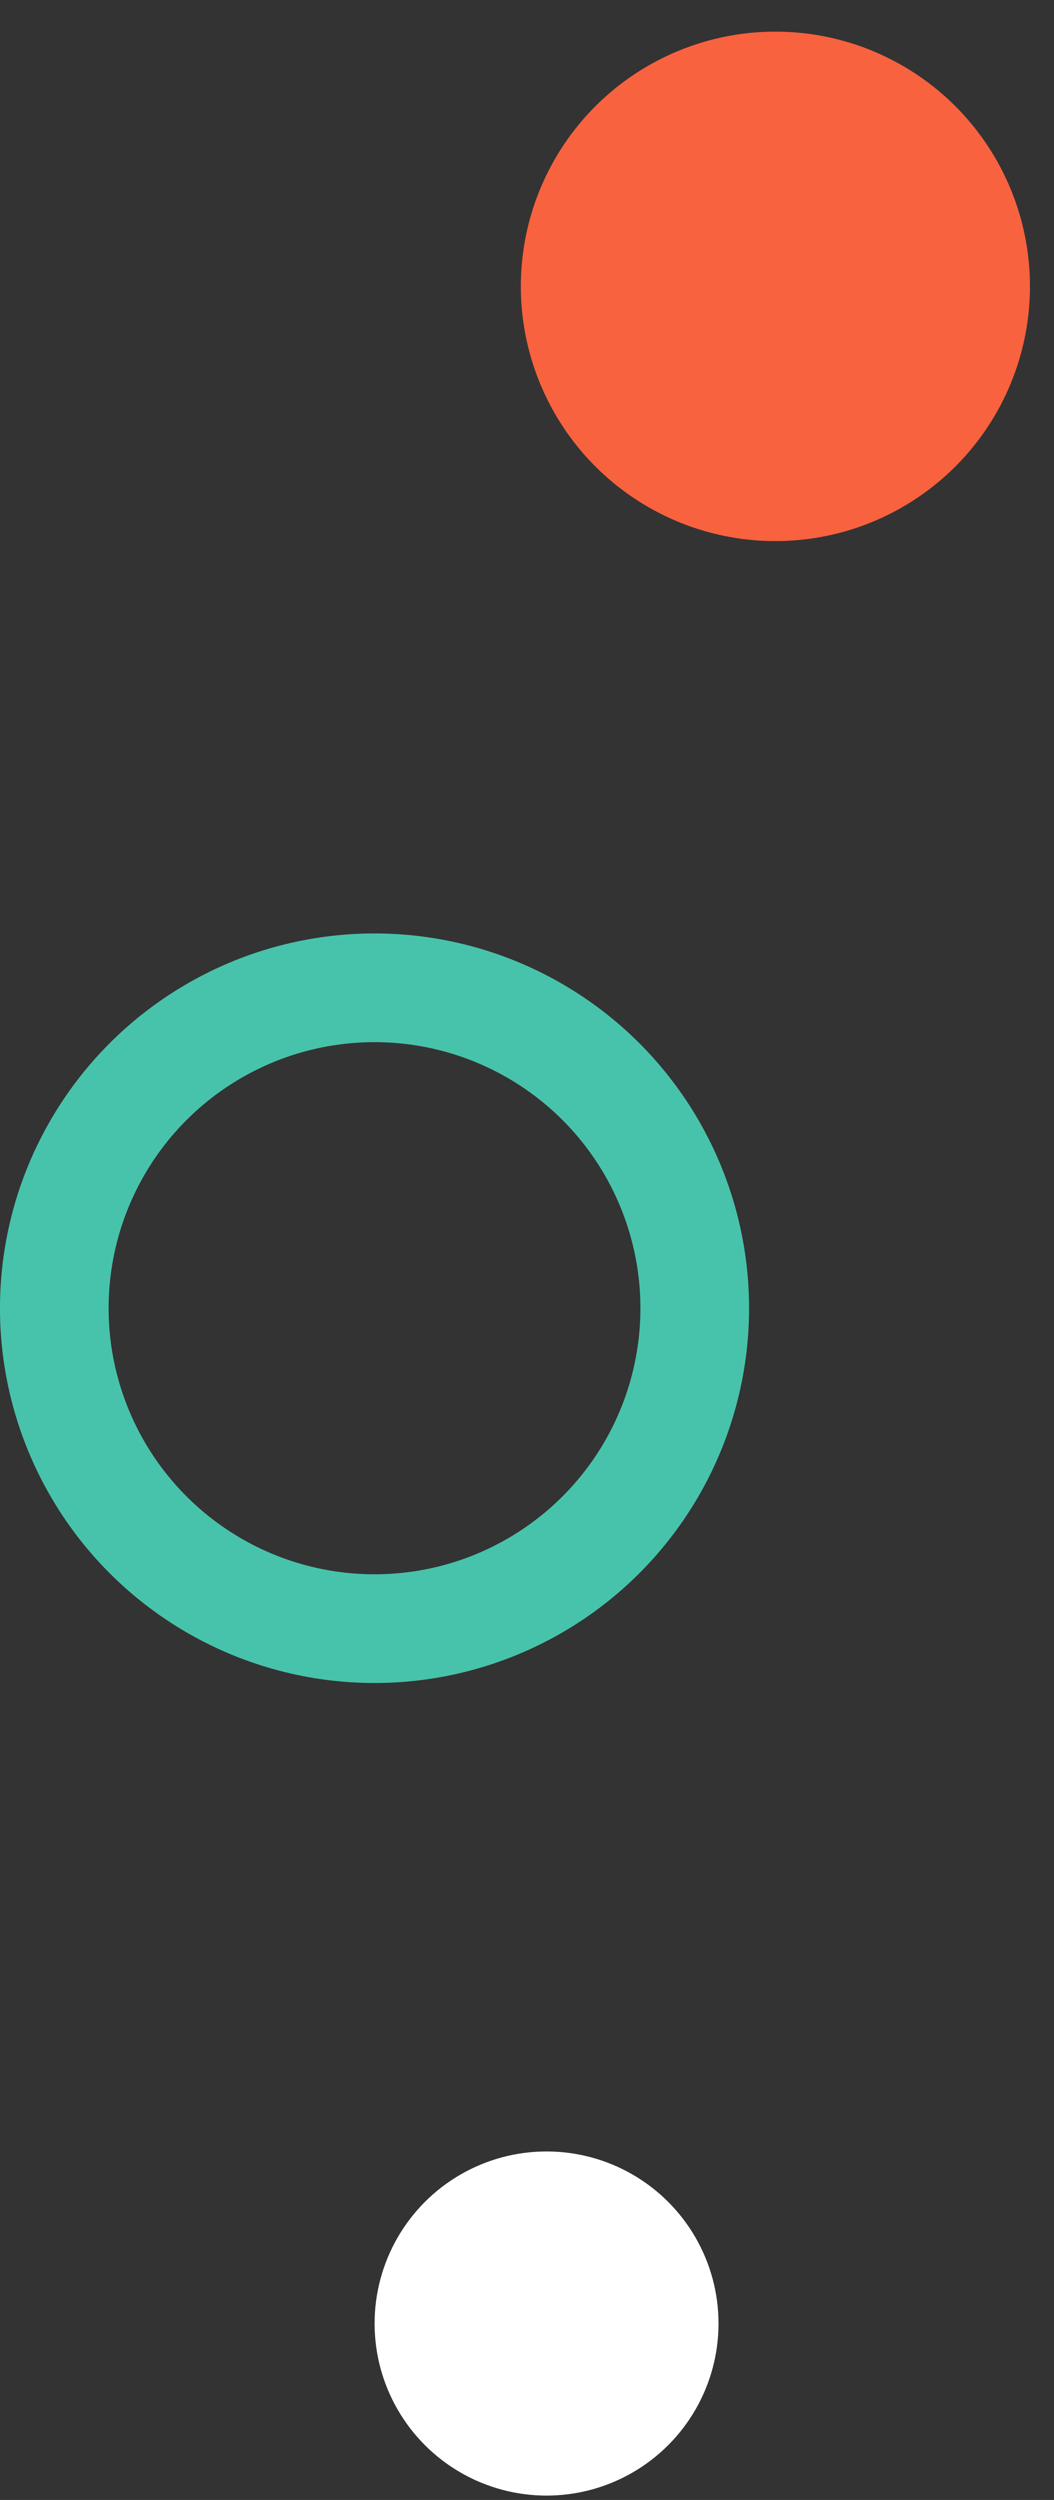 <?xml version="1.0" encoding="UTF-8"?> <svg xmlns="http://www.w3.org/2000/svg" width="27" height="64" viewBox="0 0 27 64" fill="none"><rect x="0" y="0" width="27" height="64" fill="#333333" stroke="none"/> <circle cx="9.594" cy="33.491" r="8.203" stroke="#48C3AB" stroke-width="2.783"></circle> <circle cx="19.863" cy="7.331" r="6.521" fill="#F8623F"></circle> <circle cx="14.001" cy="59.483" r="4.405" fill="white"></circle> </svg> 